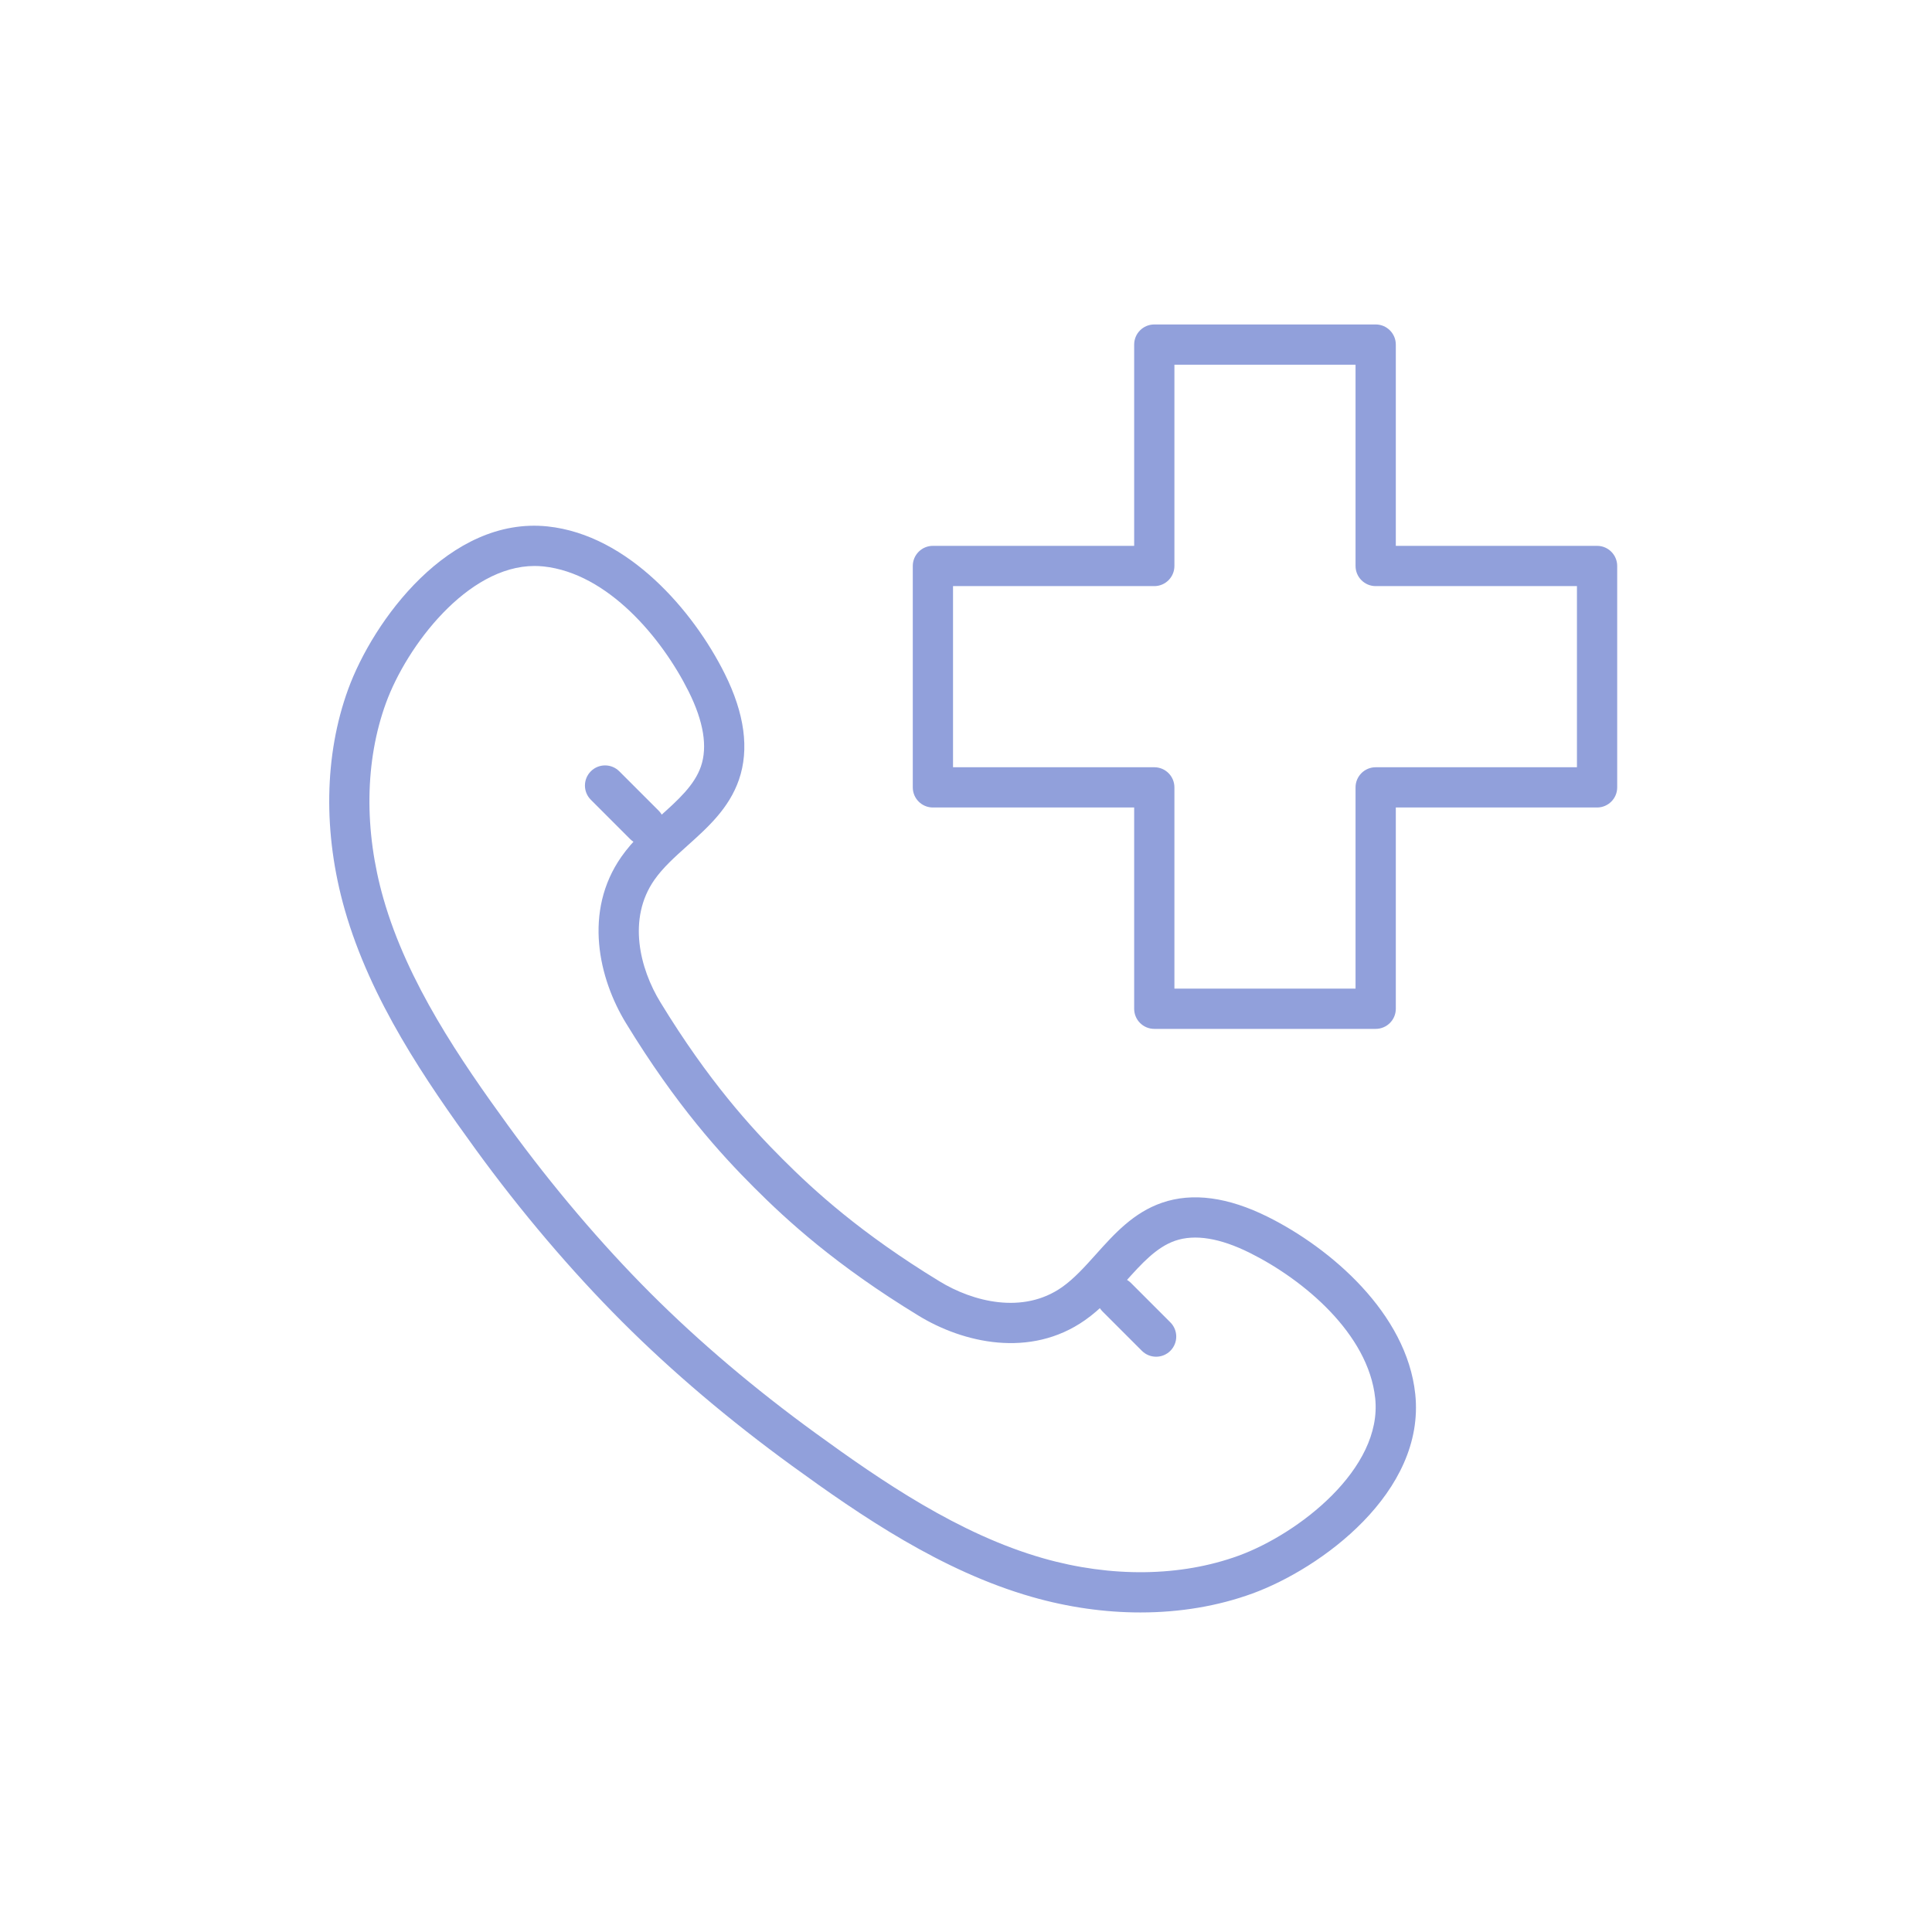 <svg xmlns="http://www.w3.org/2000/svg" width="119" height="119" viewBox="0 0 119 119" fill="none"><path d="M70.243 99.318C68.051 99.318 65.794 99 63.565 98.362C57.989 96.769 53.019 93.362 48.797 90.295C44.925 87.48 41.398 84.49 38.317 81.409C35.192 78.285 32.075 74.616 29.301 70.799C26.233 66.577 22.826 61.604 21.234 56.03C19.891 51.333 19.965 46.511 21.445 42.453C22.983 38.234 27.674 31.787 33.734 32.425C38.708 32.953 42.717 37.641 44.638 41.495C45.866 43.957 46.16 46.152 45.516 48.022C44.907 49.788 43.598 50.962 42.333 52.096C41.561 52.788 40.832 53.443 40.308 54.192C38.635 56.581 39.403 59.657 40.679 61.738C43.64 66.588 46.255 69.446 48.203 71.394C50.151 73.342 53.008 75.957 57.857 78.916C59.94 80.193 63.016 80.961 65.406 79.288C66.154 78.763 66.809 78.034 67.501 77.263C68.636 75.997 69.81 74.689 71.576 74.081C73.449 73.436 75.643 73.731 78.102 74.957C81.955 76.878 86.644 80.886 87.171 85.862C87.814 91.916 81.361 96.612 77.144 98.15C75.011 98.929 72.668 99.318 70.243 99.318ZM32.925 34.861C28.785 34.861 25.053 39.79 23.773 43.302C22.472 46.871 22.416 51.15 23.617 55.348C25.098 60.533 28.363 65.29 31.306 69.34C34.005 73.054 37.036 76.62 40.069 79.655C43.059 82.644 46.485 85.55 50.254 88.288C54.305 91.231 59.06 94.496 64.245 95.978C68.444 97.177 72.721 97.123 76.292 95.821C79.958 94.484 85.167 90.477 84.704 86.122C84.282 82.144 80.286 78.817 76.993 77.175C75.151 76.256 73.6 76.004 72.382 76.423C71.224 76.823 70.31 77.84 69.344 78.917C68.589 79.759 67.807 80.629 66.826 81.317C63.458 83.68 59.314 82.717 56.562 81.029C51.49 77.934 48.492 75.19 46.449 73.145C44.404 71.1 41.66 68.102 38.563 63.03C36.877 60.279 35.916 56.137 38.276 52.768C38.964 51.786 39.835 51.005 40.677 50.249C41.755 49.282 42.773 48.37 43.172 47.21C43.591 45.995 43.338 44.443 42.42 42.599C40.778 39.306 37.449 35.31 33.473 34.889C33.289 34.871 33.106 34.861 32.925 34.861Z" fill="#91A0DB"></path><path d="M39.693 52.049C39.376 52.049 39.059 51.928 38.817 51.686L36.392 49.261C35.908 48.777 35.908 47.993 36.392 47.508C36.876 47.023 37.66 47.024 38.145 47.508L40.57 49.932C41.053 50.416 41.053 51.201 40.57 51.686C40.329 51.928 40.011 52.049 39.693 52.049Z" fill="#91A0DB"></path><path d="M71.211 83.566C70.893 83.566 70.576 83.445 70.334 83.203L67.909 80.778C67.425 80.294 67.425 79.51 67.909 79.025C68.393 78.541 69.178 78.541 69.663 79.025L72.087 81.45C72.571 81.934 72.571 82.718 72.087 83.203C71.844 83.445 71.528 83.566 71.211 83.566Z" fill="#91A0DB"></path><path d="M84.734 63.373H71.098C70.412 63.373 69.858 62.818 69.858 62.134V49.737H57.461C56.776 49.737 56.222 49.182 56.222 48.498V34.861C56.222 34.177 56.776 33.621 57.461 33.621H69.858V21.225C69.858 20.54 70.412 19.985 71.098 19.985H84.734C85.419 19.985 85.974 20.54 85.974 21.225V33.621H98.37C99.056 33.621 99.61 34.177 99.61 34.861V48.498C99.61 49.182 99.056 49.737 98.37 49.737H85.974V62.134C85.974 62.818 85.419 63.373 84.734 63.373ZM72.337 60.893H83.494V48.498C83.494 47.813 84.049 47.258 84.734 47.258H97.131V36.101H84.734C84.049 36.101 83.494 35.545 83.494 34.861V22.464H72.337V34.861C72.337 35.545 71.783 36.101 71.098 36.101H58.701V47.258H71.098C71.783 47.258 72.337 47.813 72.337 48.498V60.893Z" fill="#91A0DB"></path></svg>